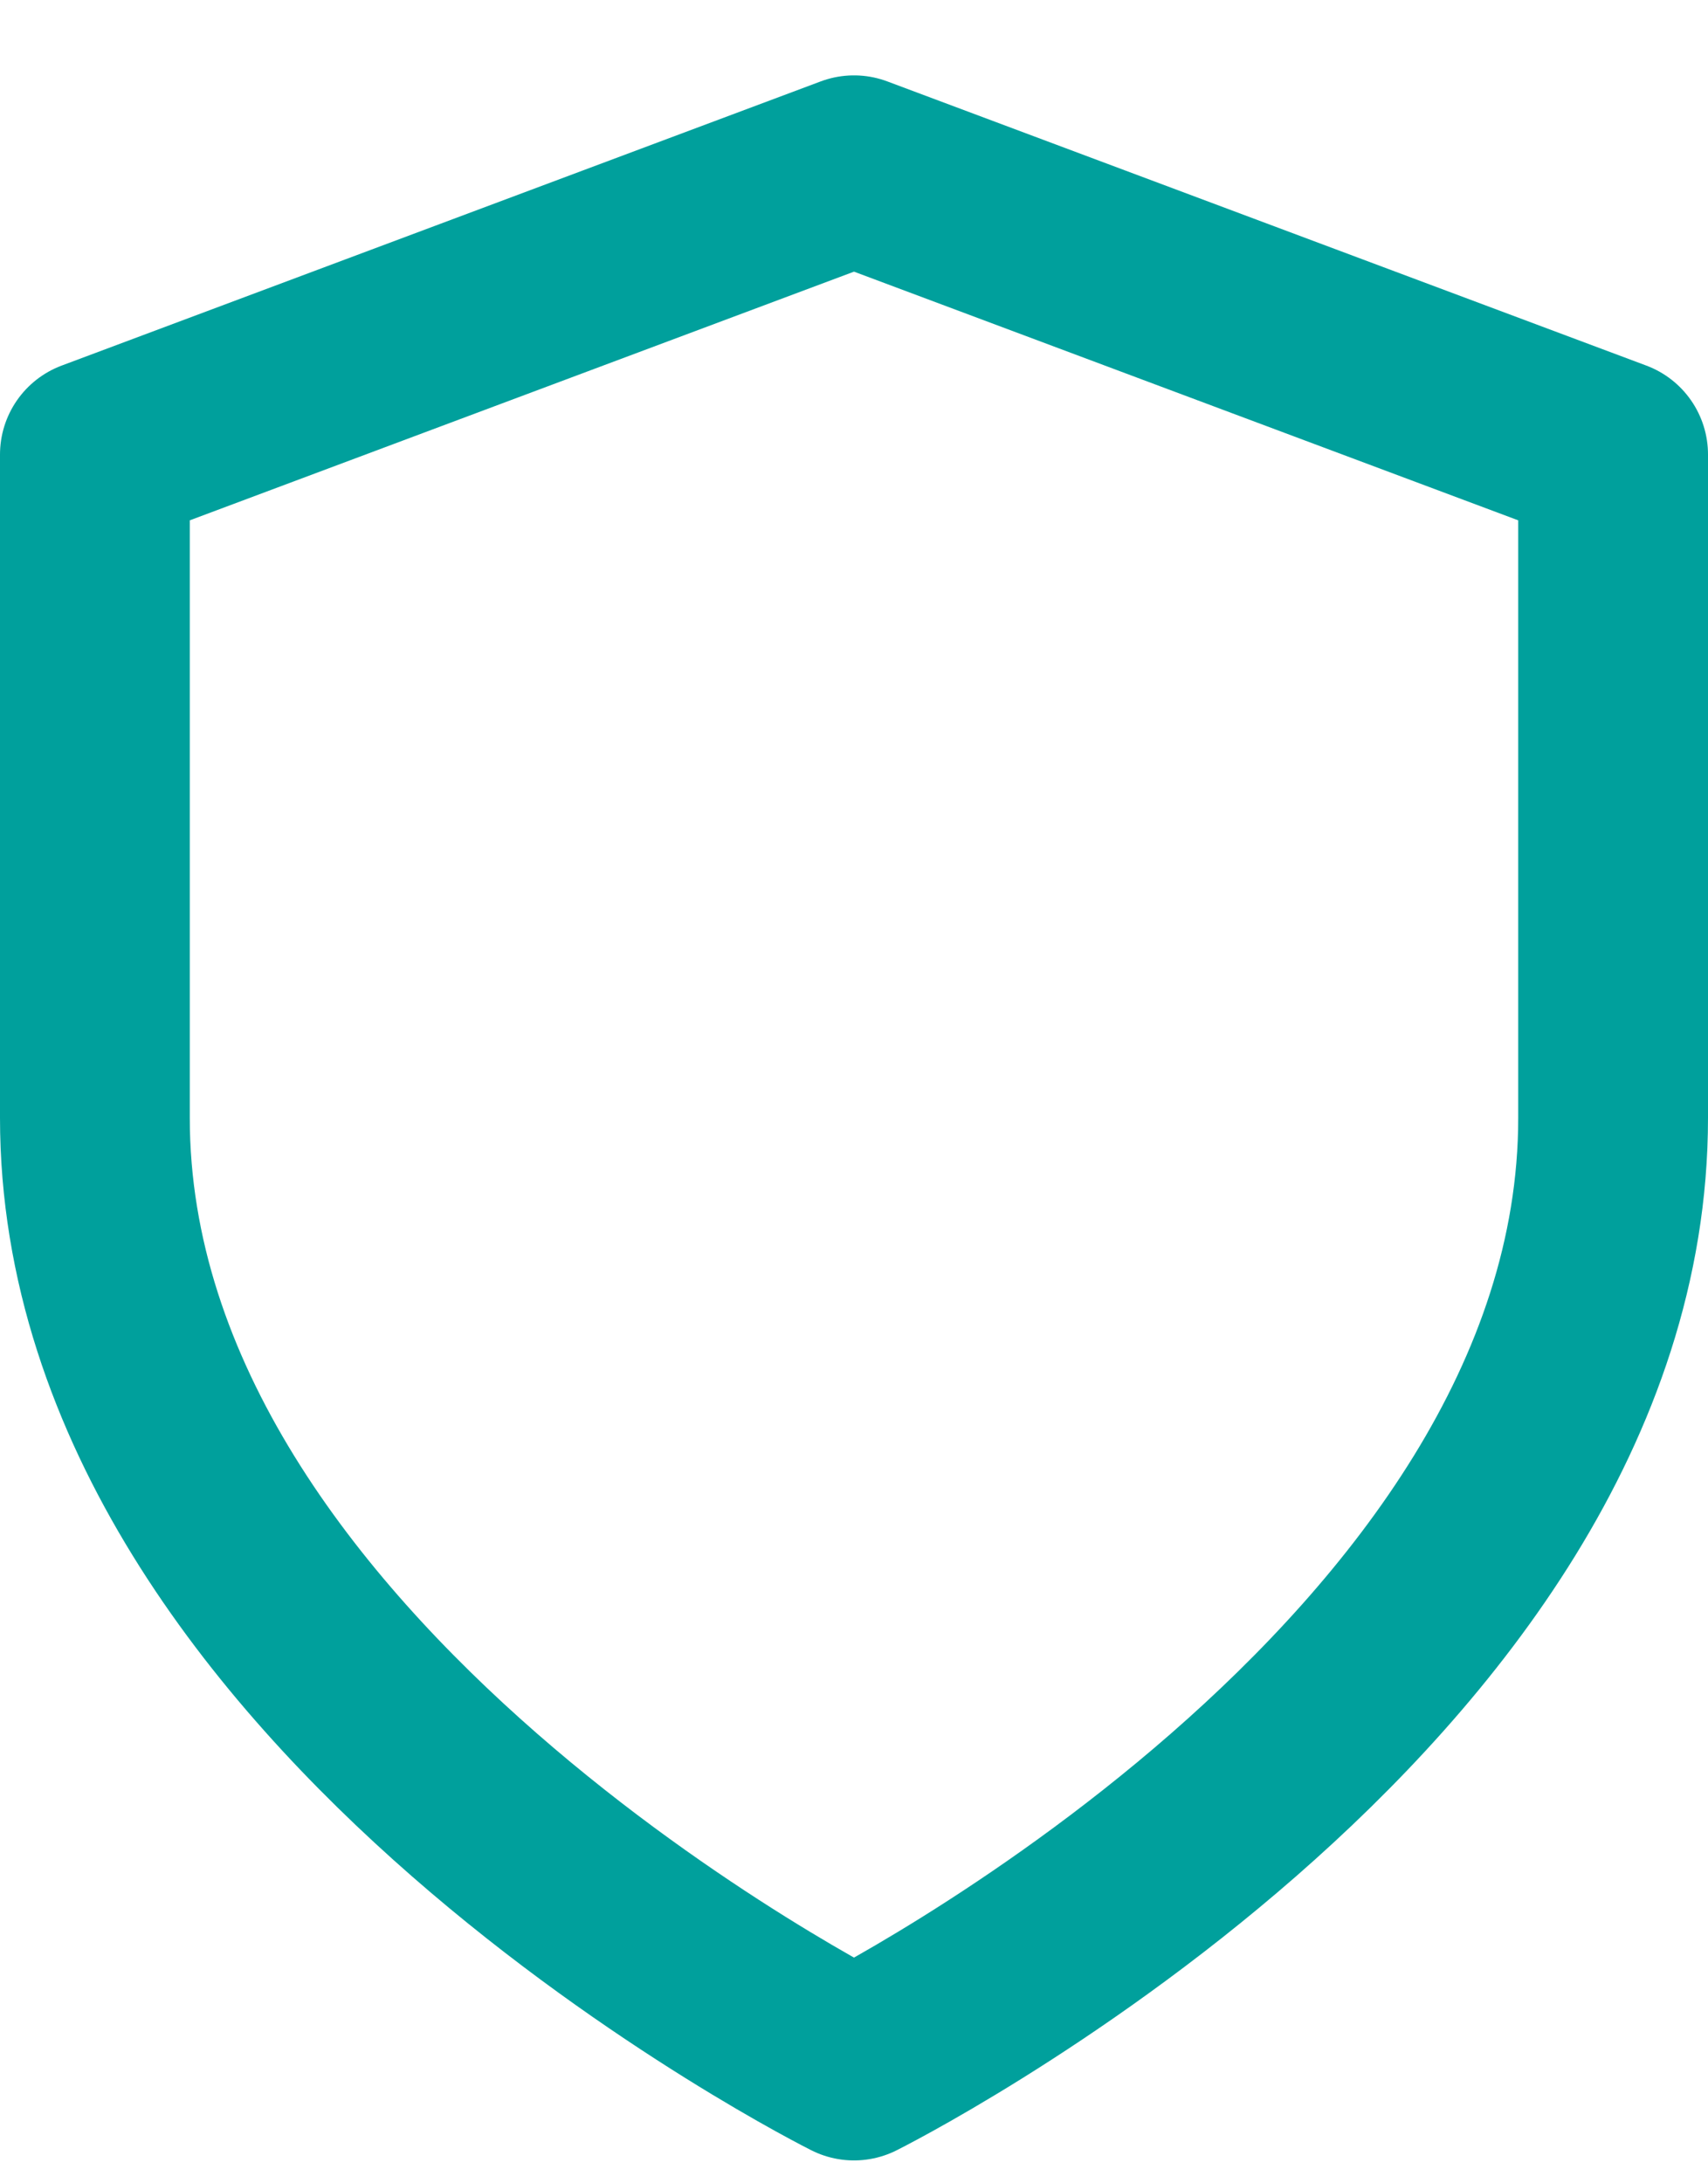 <svg width="18" height="23" viewBox="0 0 18 23" fill="none" xmlns="http://www.w3.org/2000/svg">
<path d="M9 21.759C9 21.759 17 17.766 17 11.776V4.788L9 1.794L1 4.788V11.776C1 17.766 9 21.759 9 21.759Z" stroke="#00A09C" stroke-width="2" stroke-linecap="round" stroke-linejoin="round"/>
</svg>

